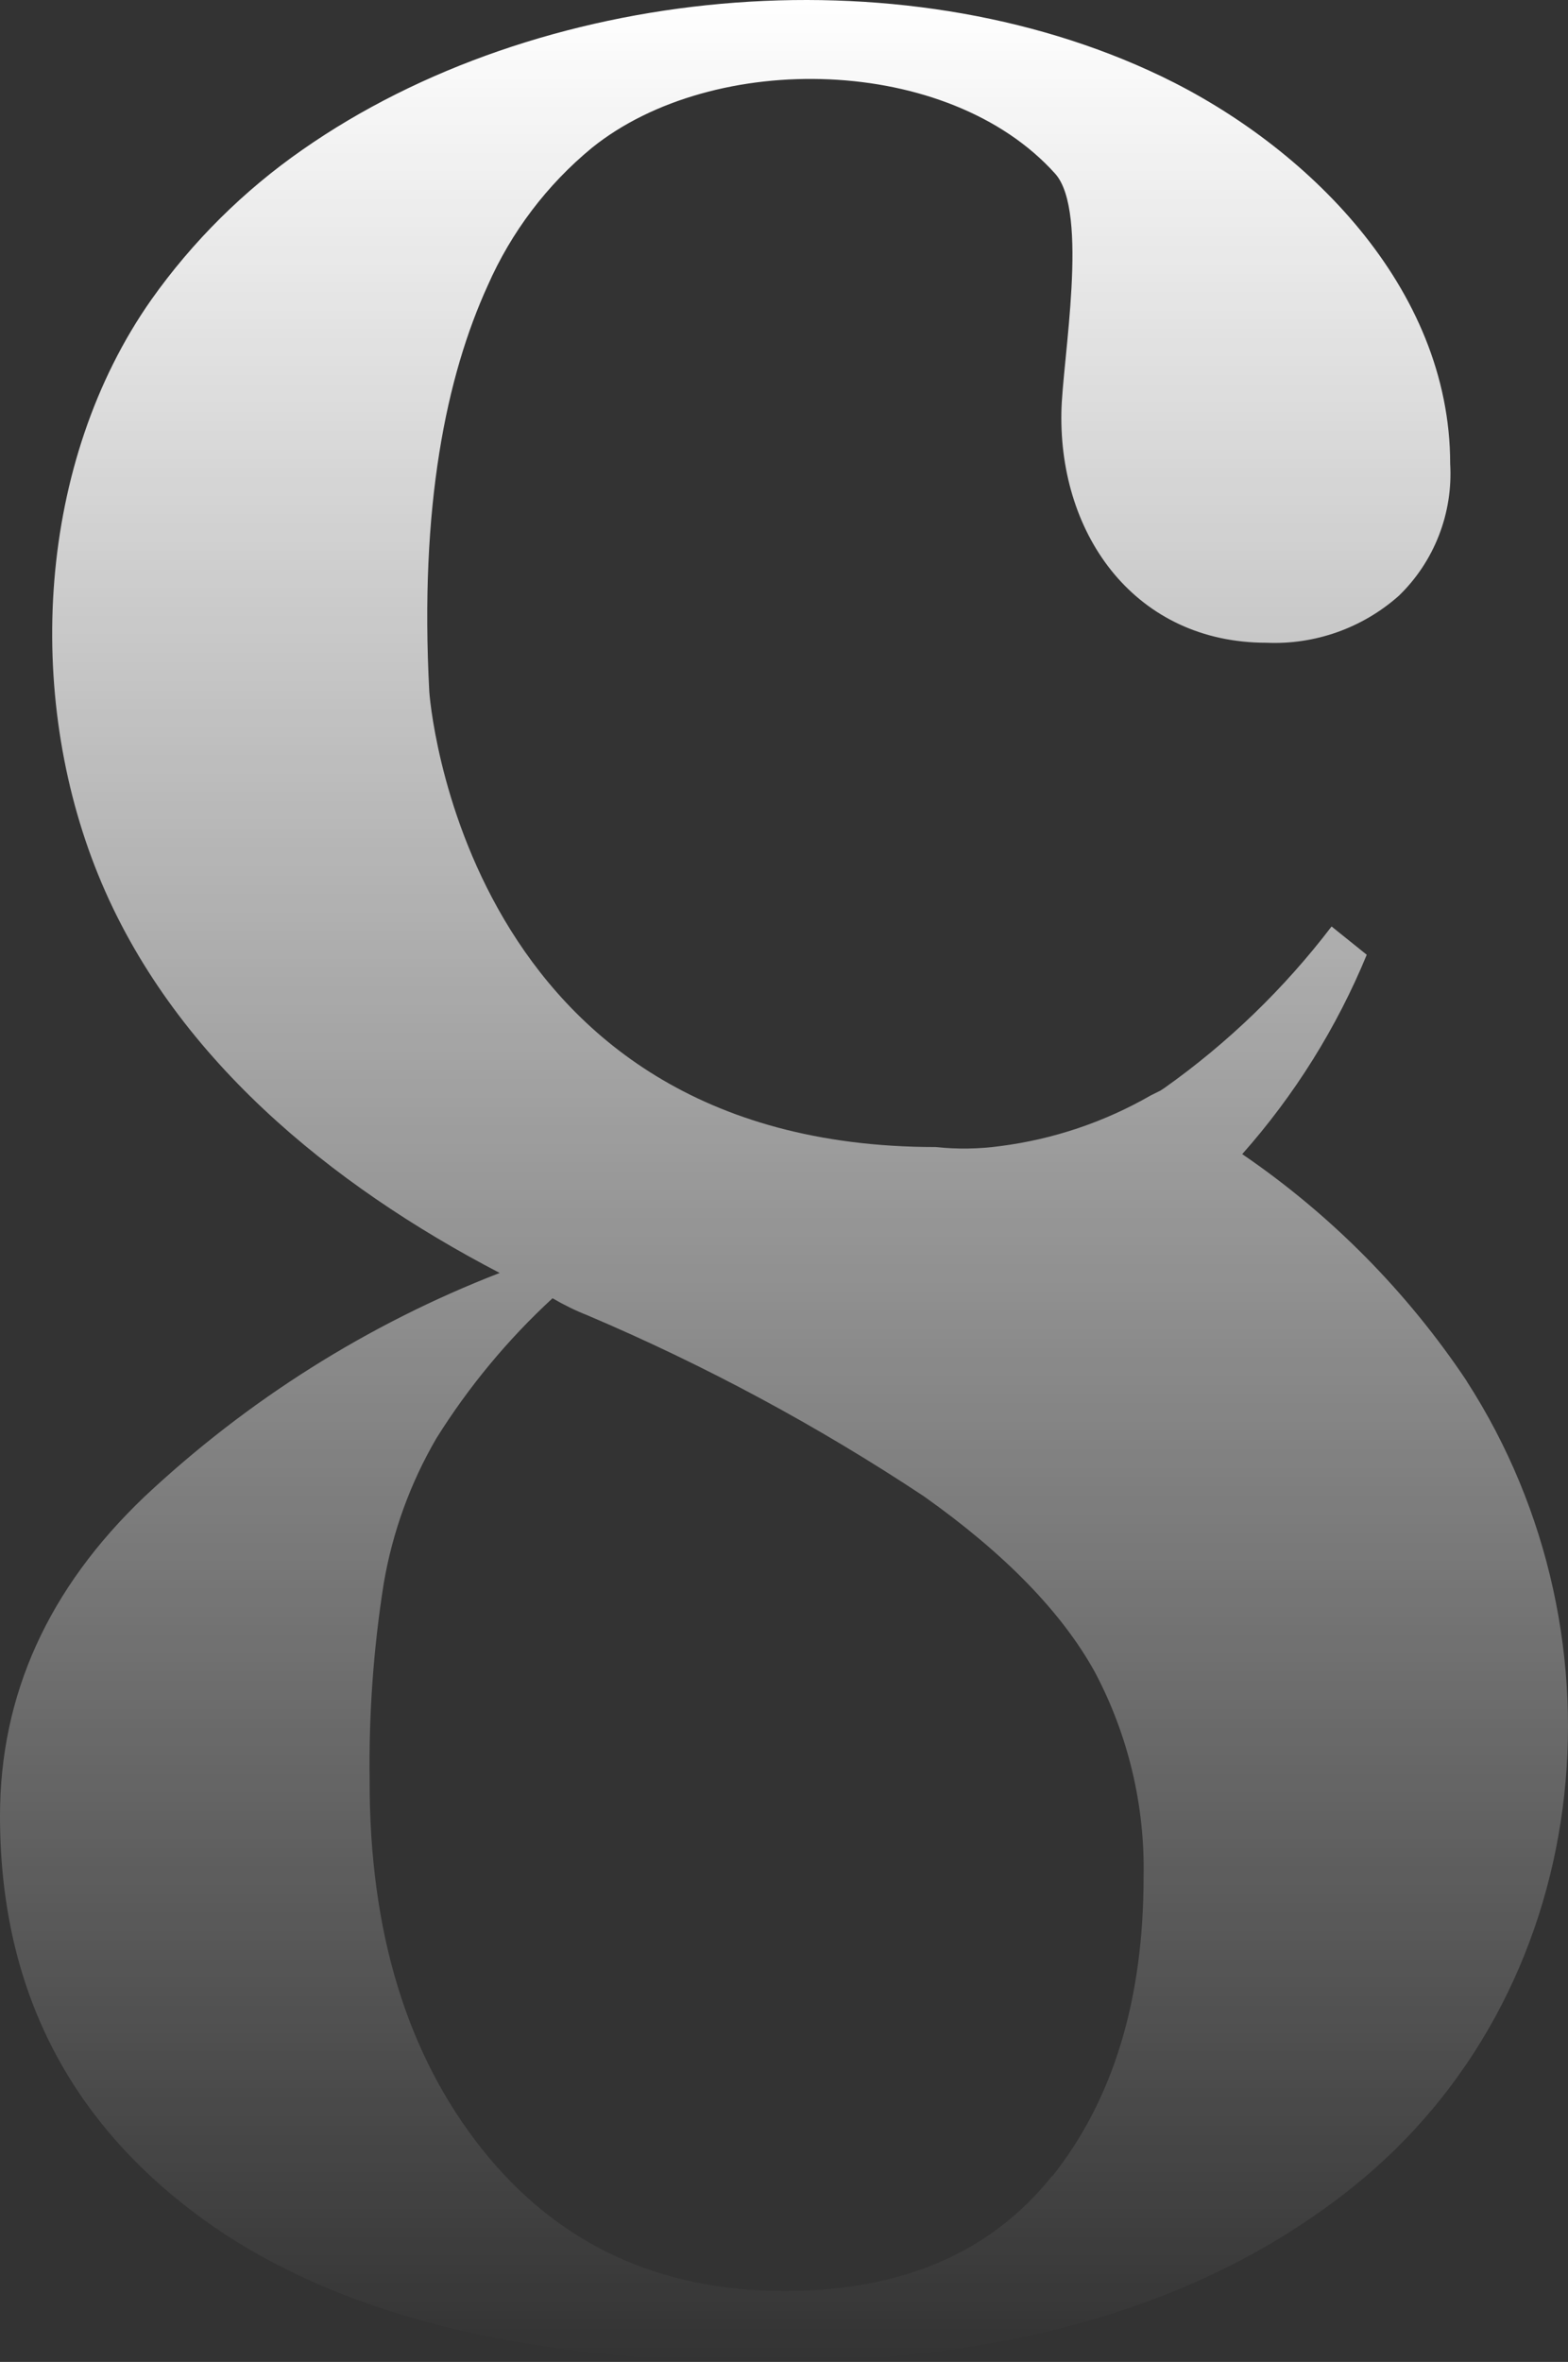 <svg width="180" height="271" viewBox="0 0 180 271" fill="none" xmlns="http://www.w3.org/2000/svg">
<rect x="0" y="0" width="180" height="271" fill="#333333" stroke="none"/>
<path d="M168.399 158.495C161.548 148.225 152.79 139.373 142.602 132.421C148.61 125.652 153.442 117.919 156.897 109.546L152.859 106.301C147.439 113.406 140.978 119.648 133.695 124.815L133.223 125.127L132.1 125.685C126.79 128.738 120.932 130.712 114.861 131.494C112.398 131.835 109.898 131.873 107.426 131.608C52.831 131.608 49.283 79.395 49.283 79.395C48.141 58.014 51.245 43.151 55.992 32.754C58.691 26.621 62.789 21.209 67.956 16.955C81.959 5.697 108.879 6.283 121.136 19.935C125.061 24.344 121.947 41.373 121.843 47.295C121.57 61.562 130.458 73.747 145.386 73.747C150.958 73.993 156.408 72.06 160.586 68.354C162.598 66.406 164.165 64.044 165.181 61.431C166.198 58.819 166.639 56.017 166.474 53.217C166.474 32.934 149.915 16.718 133.317 8.753C103.01 -5.769 61.757 -1.72 34.705 17.191C27.983 21.871 22.122 27.684 17.381 34.372C4.256 53.028 2.821 79.631 11.285 100.397C19.74 121.163 37.979 135.96 57.36 146.054C42.263 151.901 28.42 160.623 16.579 171.73C5.529 182.269 6.10352e-05 194.473 6.10352e-05 208.361C6.10352e-05 227.623 7.539 242.874 22.617 254.113C37.696 265.343 59.511 270.972 88.064 271C116.078 271 138.431 264.359 155.133 251.067C183.015 228.881 187.488 188.068 168.361 158.457L168.399 158.495ZM120.787 249.647C113.776 258.455 103.538 262.864 90.083 262.864C75.552 262.864 63.974 257.434 55.34 246.592C46.707 235.731 42.404 221.635 42.432 204.284C42.329 196.725 42.867 189.175 44.046 181.711C45.046 175.817 47.094 170.169 50.104 165.013C53.812 159.09 58.293 153.691 63.427 148.958C64.72 149.715 66.069 150.378 67.465 150.926C80.931 156.646 93.846 163.59 106.048 171.673C115.342 178.258 121.881 184.975 125.674 191.824C129.515 199.062 131.449 207.169 131.279 215.372C131.279 229.468 127.778 240.934 120.768 249.742" fill="url(#paint0_linear_32_245)"/>
<defs>
<linearGradient id="paint0_linear_32_245" x1="90" y1="0" x2="90" y2="271" gradientUnits="userSpaceOnUse">
<stop stop-color="white"/>
<stop offset="1" stop-color="white" stop-opacity="0"/>
</linearGradient>
</defs>
</svg>

